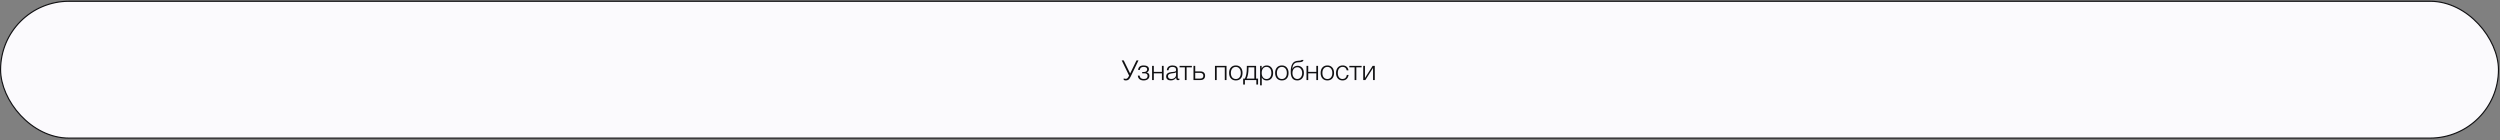 <?xml version="1.0" encoding="UTF-8"?> <svg xmlns="http://www.w3.org/2000/svg" width="1087" height="61" viewBox="0 0 1087 61" fill="none"><rect x="0" y="0" width="1087" height="61" fill="#808080" stroke="none"/><rect x="0.25" y="0.549" width="1086.09" height="59.5" rx="29.75" fill="#FBFAFD" stroke="#101012" stroke-width="0.5"></rect><path d="M487.711 26.255H488.587L491.383 31.955L494.155 26.255H495.019L491.611 33.311C491.283 33.991 490.963 34.439 490.651 34.655C490.339 34.871 489.947 34.979 489.475 34.979C489.203 34.979 488.907 34.907 488.587 34.763V34.067C488.819 34.211 489.139 34.283 489.547 34.283C490.019 34.283 490.443 33.891 490.819 33.107L490.927 32.879L487.711 26.255ZM494.849 30.419C494.953 29.107 495.761 28.451 497.273 28.451C497.961 28.451 498.513 28.587 498.929 28.859C499.353 29.123 499.565 29.543 499.565 30.119C499.565 30.463 499.465 30.763 499.265 31.019C499.065 31.275 498.833 31.431 498.569 31.487V31.511C498.905 31.575 499.189 31.723 499.421 31.955C499.653 32.187 499.769 32.523 499.769 32.963C499.769 33.603 499.529 34.099 499.049 34.451C498.569 34.803 497.981 34.979 497.285 34.979C496.493 34.979 495.877 34.791 495.437 34.415C495.005 34.039 494.769 33.523 494.729 32.867H495.485C495.621 33.851 496.225 34.343 497.297 34.343C497.921 34.343 498.357 34.215 498.605 33.959C498.853 33.695 498.977 33.371 498.977 32.987C498.977 32.651 498.869 32.383 498.653 32.183C498.437 31.975 498.105 31.871 497.657 31.871H496.625V31.295H497.477C497.853 31.295 498.165 31.195 498.413 30.995C498.661 30.795 498.785 30.519 498.785 30.167C498.785 29.447 498.277 29.087 497.261 29.087C496.229 29.087 495.673 29.531 495.593 30.419H494.849ZM505.953 34.799H505.197V31.895H501.681V34.799H500.925V28.631H501.681V31.259H505.197V28.631H505.953V34.799ZM512.794 34.187V34.763C512.61 34.827 512.41 34.859 512.194 34.859C511.866 34.859 511.65 34.759 511.546 34.559C511.442 34.359 511.39 34.083 511.39 33.731C510.87 34.555 510.094 34.967 509.062 34.967C508.43 34.967 507.934 34.815 507.574 34.511C507.222 34.207 507.046 33.783 507.046 33.239C507.046 32.127 507.81 31.491 509.338 31.331C509.418 31.323 509.53 31.315 509.674 31.307C509.818 31.291 509.922 31.279 509.986 31.271C510.058 31.263 510.146 31.255 510.25 31.247C510.362 31.231 510.442 31.219 510.49 31.211C510.546 31.203 510.61 31.191 510.682 31.175C510.762 31.159 510.822 31.143 510.862 31.127C510.91 31.111 510.958 31.095 511.006 31.079C511.054 31.055 511.098 31.031 511.138 31.007C511.282 30.911 511.354 30.715 511.354 30.419C511.354 29.931 511.218 29.587 510.946 29.387C510.674 29.187 510.274 29.087 509.746 29.087C509.226 29.087 508.826 29.207 508.546 29.447C508.274 29.679 508.114 30.043 508.066 30.539H507.346C507.378 29.875 507.61 29.363 508.042 29.003C508.474 28.643 509.07 28.463 509.83 28.463C510.534 28.463 511.086 28.615 511.486 28.919C511.894 29.223 512.098 29.663 512.098 30.239V33.599C512.098 33.759 512.102 33.875 512.11 33.947C512.118 34.011 512.15 34.075 512.206 34.139C512.27 34.195 512.37 34.223 512.506 34.223C512.61 34.223 512.706 34.211 512.794 34.187ZM511.354 31.439C511.282 31.519 511.162 31.587 510.994 31.643C510.834 31.691 510.686 31.727 510.55 31.751C510.414 31.775 510.182 31.807 509.854 31.847C509.774 31.855 509.714 31.863 509.674 31.871C509.418 31.903 509.206 31.939 509.038 31.979C508.878 32.019 508.69 32.087 508.474 32.183C508.266 32.271 508.106 32.399 507.994 32.567C507.89 32.727 507.838 32.927 507.838 33.167C507.838 33.527 507.966 33.815 508.222 34.031C508.478 34.239 508.822 34.343 509.254 34.343C509.838 34.343 510.334 34.171 510.742 33.827C511.15 33.475 511.354 33.015 511.354 32.447V31.439ZM518.225 29.267H515.933V34.799H515.177V29.267H512.885V28.631H518.225V29.267ZM518.925 28.631H519.681V31.055H522.021C522.621 31.055 523.097 31.223 523.449 31.559C523.801 31.895 523.977 32.351 523.977 32.927C523.977 33.511 523.801 33.971 523.449 34.307C523.097 34.635 522.621 34.799 522.021 34.799H518.925V28.631ZM523.221 32.927C523.221 32.535 523.097 32.231 522.849 32.015C522.609 31.799 522.273 31.691 521.841 31.691H519.681V34.163H521.841C522.281 34.163 522.621 34.059 522.861 33.851C523.101 33.635 523.221 33.327 523.221 32.927ZM533.293 34.799H532.537V29.267H529.021V34.799H528.265V28.631H533.293V34.799ZM537.35 28.451C538.238 28.451 538.942 28.747 539.462 29.339C539.99 29.931 540.254 30.731 540.254 31.739C540.254 32.739 539.994 33.531 539.474 34.115C538.954 34.691 538.246 34.979 537.35 34.979C536.454 34.979 535.738 34.687 535.202 34.103C534.674 33.511 534.41 32.715 534.41 31.715C534.41 30.723 534.674 29.931 535.202 29.339C535.738 28.747 536.454 28.451 537.35 28.451ZM538.91 29.807C538.518 29.327 537.994 29.087 537.338 29.087C536.682 29.087 536.158 29.327 535.766 29.807C535.374 30.279 535.178 30.915 535.178 31.715C535.178 32.531 535.37 33.175 535.754 33.647C536.146 34.119 536.682 34.355 537.362 34.355C538.018 34.355 538.538 34.119 538.922 33.647C539.306 33.175 539.498 32.535 539.498 31.727C539.498 30.919 539.302 30.279 538.91 29.807ZM547.011 36.767H546.255V34.799H541.287V36.767H540.531V34.163H541.263C541.831 33.115 542.115 31.535 542.115 29.423V28.631H546.147V34.163H547.011V36.767ZM545.391 34.163V29.267H542.847V29.675C542.847 31.611 542.579 33.107 542.043 34.163H545.391ZM548.567 28.631V29.819C549.015 28.907 549.751 28.451 550.775 28.451C551.615 28.451 552.287 28.751 552.791 29.351C553.303 29.951 553.559 30.747 553.559 31.739C553.559 32.715 553.307 33.503 552.803 34.103C552.299 34.695 551.631 34.991 550.799 34.991C549.759 34.991 549.031 34.547 548.615 33.659V37.103H547.883V28.631H548.567ZM552.215 29.807C551.839 29.319 551.327 29.075 550.679 29.075C550.031 29.075 549.519 29.311 549.143 29.783C548.775 30.255 548.591 30.903 548.591 31.727C548.591 32.535 548.779 33.175 549.155 33.647C549.539 34.119 550.055 34.355 550.703 34.355C551.335 34.355 551.839 34.119 552.215 33.647C552.599 33.167 552.791 32.531 552.791 31.739C552.791 30.931 552.599 30.287 552.215 29.807ZM557.366 28.451C558.254 28.451 558.958 28.747 559.478 29.339C560.006 29.931 560.27 30.731 560.27 31.739C560.27 32.739 560.01 33.531 559.49 34.115C558.97 34.691 558.262 34.979 557.366 34.979C556.47 34.979 555.754 34.687 555.218 34.103C554.69 33.511 554.426 32.715 554.426 31.715C554.426 30.723 554.69 29.931 555.218 29.339C555.754 28.747 556.47 28.451 557.366 28.451ZM558.926 29.807C558.534 29.327 558.01 29.087 557.354 29.087C556.698 29.087 556.174 29.327 555.782 29.807C555.39 30.279 555.194 30.915 555.194 31.715C555.194 32.531 555.386 33.175 555.77 33.647C556.162 34.119 556.698 34.355 557.378 34.355C558.034 34.355 558.554 34.119 558.938 33.647C559.322 33.175 559.514 32.535 559.514 31.727C559.514 30.919 559.318 30.279 558.926 29.807ZM566.17 29.459C566.682 30.027 566.938 30.795 566.938 31.763C566.938 32.731 566.674 33.511 566.146 34.103C565.618 34.687 564.926 34.979 564.07 34.979C563.526 34.979 563.058 34.879 562.666 34.679C562.282 34.471 561.986 34.187 561.778 33.827C561.57 33.459 561.422 33.067 561.334 32.651C561.246 32.227 561.202 31.759 561.202 31.247C561.202 29.655 561.458 28.463 561.97 27.671C562.242 27.255 562.574 26.951 562.966 26.759C563.358 26.567 563.854 26.451 564.454 26.411L565.03 26.375C565.334 26.359 565.546 26.327 565.666 26.279C565.786 26.231 565.87 26.155 565.918 26.051H566.758C566.694 26.403 566.538 26.647 566.29 26.783C566.05 26.919 565.65 27.007 565.09 27.047L564.178 27.107C563.482 27.155 562.946 27.411 562.57 27.875C562.202 28.331 561.95 29.035 561.814 29.987H561.85C562.058 29.571 562.366 29.235 562.774 28.979C563.19 28.723 563.646 28.595 564.142 28.595C564.982 28.595 565.658 28.883 566.17 29.459ZM566.182 31.763C566.182 31.019 565.986 30.411 565.594 29.939C565.202 29.467 564.706 29.231 564.106 29.231C563.466 29.231 562.946 29.463 562.546 29.927C562.154 30.383 561.958 30.995 561.958 31.763C561.958 32.523 562.154 33.143 562.546 33.623C562.946 34.103 563.454 34.343 564.07 34.343C564.686 34.343 565.19 34.103 565.582 33.623C565.982 33.143 566.182 32.523 566.182 31.763ZM573.09 34.799H572.334V31.895H568.818V34.799H568.062V28.631H568.818V31.259H572.334V28.631H573.09V34.799ZM577.147 28.451C578.035 28.451 578.739 28.747 579.259 29.339C579.787 29.931 580.051 30.731 580.051 31.739C580.051 32.739 579.791 33.531 579.271 34.115C578.751 34.691 578.043 34.979 577.147 34.979C576.251 34.979 575.535 34.687 574.999 34.103C574.471 33.511 574.207 32.715 574.207 31.715C574.207 30.723 574.471 29.931 574.999 29.339C575.535 28.747 576.251 28.451 577.147 28.451ZM578.707 29.807C578.315 29.327 577.791 29.087 577.135 29.087C576.479 29.087 575.955 29.327 575.563 29.807C575.171 30.279 574.975 30.915 574.975 31.715C574.975 32.531 575.167 33.175 575.551 33.647C575.943 34.119 576.479 34.355 577.159 34.355C577.815 34.355 578.335 34.119 578.719 33.647C579.103 33.175 579.295 32.535 579.295 31.727C579.295 30.919 579.099 30.279 578.707 29.807ZM586.359 32.591C586.255 33.311 585.975 33.891 585.519 34.331C585.071 34.763 584.483 34.979 583.755 34.979C582.891 34.979 582.199 34.687 581.679 34.103C581.159 33.519 580.899 32.743 580.899 31.775C580.899 30.767 581.159 29.963 581.679 29.363C582.207 28.755 582.907 28.451 583.779 28.451C584.491 28.451 585.067 28.639 585.507 29.015C585.955 29.391 586.223 29.911 586.311 30.575H585.543C585.343 29.575 584.759 29.075 583.791 29.075C583.143 29.075 582.627 29.315 582.243 29.795C581.867 30.267 581.679 30.907 581.679 31.715C581.679 32.523 581.863 33.167 582.231 33.647C582.599 34.119 583.095 34.355 583.719 34.355C584.239 34.355 584.663 34.203 584.991 33.899C585.319 33.587 585.523 33.151 585.603 32.591H586.359ZM592.029 29.267H589.737V34.799H588.981V29.267H586.689V28.631H592.029V29.267ZM597.757 34.799H597.001V29.519L593.665 34.799H592.729V28.631H593.485V33.911L596.821 28.631H597.757V34.799Z" fill="#101012"></path></svg> 